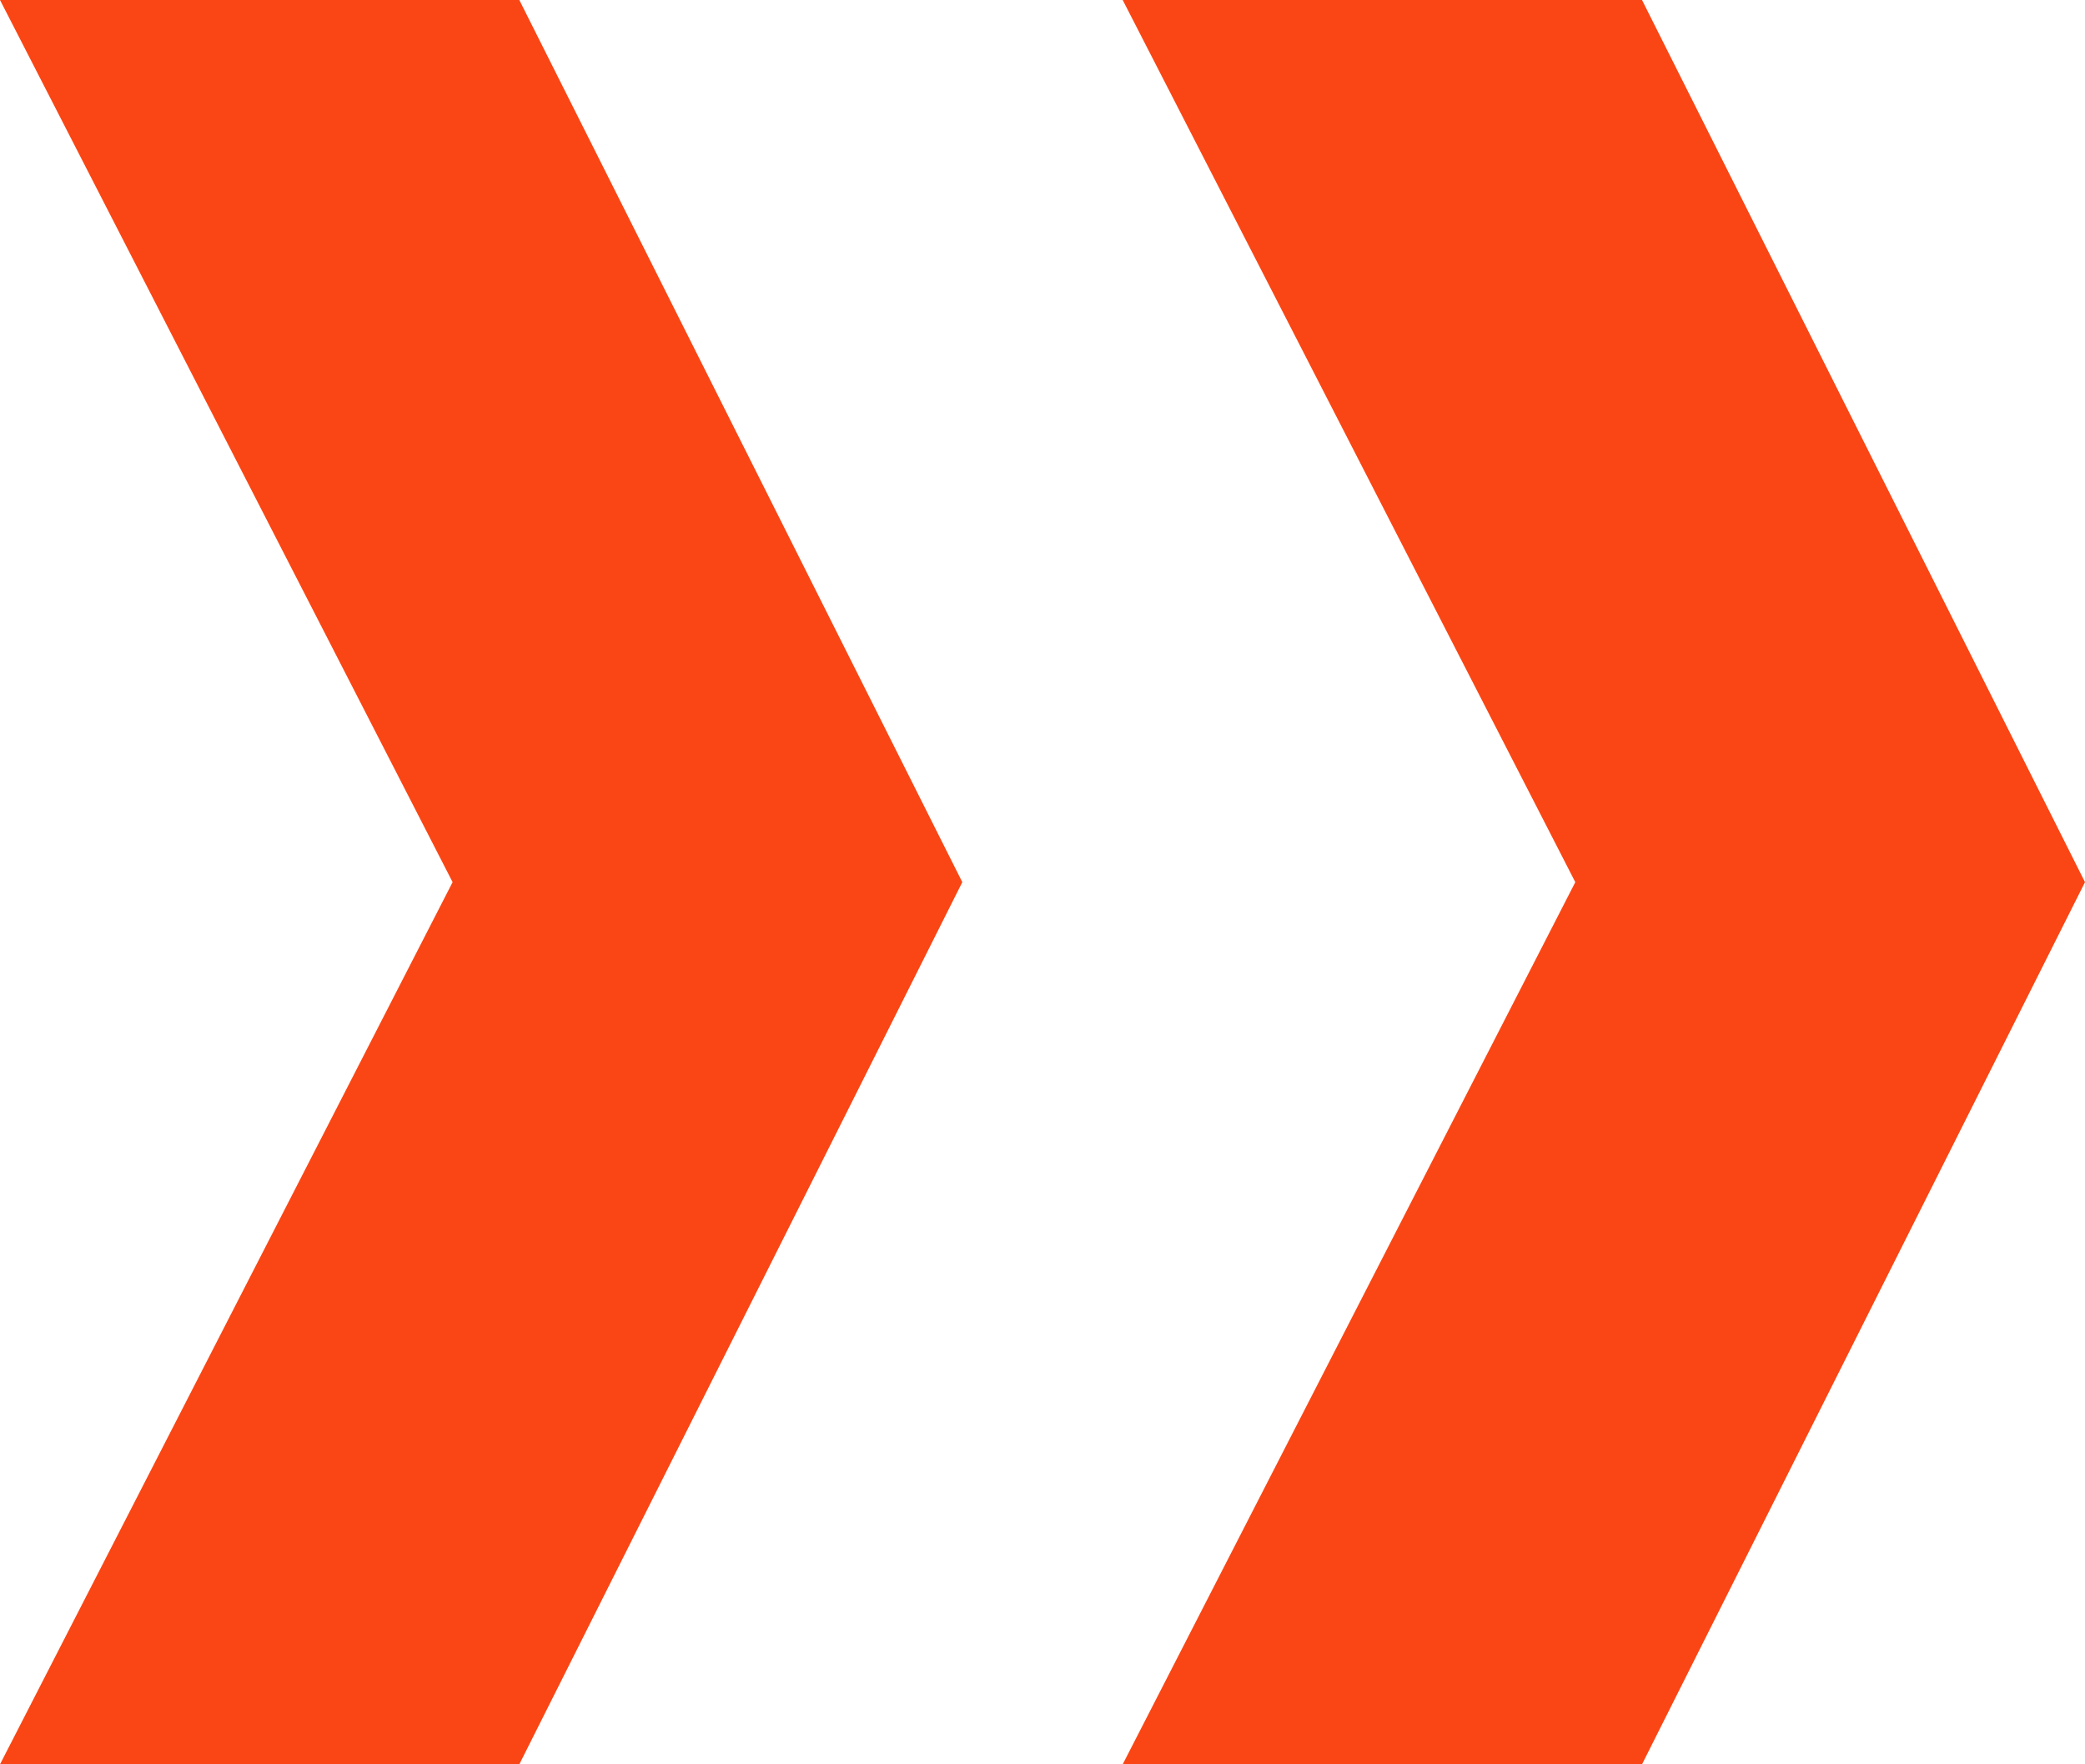 <?xml version="1.0" encoding="UTF-8"?>
<svg width="13px" height="11px" viewBox="0 0 13 11" version="1.1" xmlns="http://www.w3.org/2000/svg" xmlns:xlink="http://www.w3.org/1999/xlink">
    <title>A98F51BA-C751-4ACB-A8F7-E755F2C2B640</title>
    <g id="DESIGN" stroke="none" stroke-width="1" fill="none" fill-rule="evenodd">
        <g id="TAKUMI-Startseite-Desktop" transform="translate(-886, -8021)">
            <g id="Footer/Desktop" transform="translate(0, 7761)">
                <g id="Group-6" transform="translate(147, 100)" fill="#FA4614" fill-rule="nonzero">
                    <g id="Group-3" transform="translate(436, 19)">
                        <g id="Group-2" transform="translate(0, 135)">
                            <g id="Arrow/16/White" transform="translate(303, 6)">
                                <path d="M2.822,5.5 L0,0 L3.238,0 L6,5.5 L3.238,11 L0,11 L2.822,5.5 Z M9.822,5.5 L7,0 L10.238,0 L13,5.5 L10.238,11 L7,11 L9.822,5.5 Z" id="Shape"></path>
                            </g>
                        </g>
                    </g>
                </g>
            </g>
        </g>
    </g>
</svg>